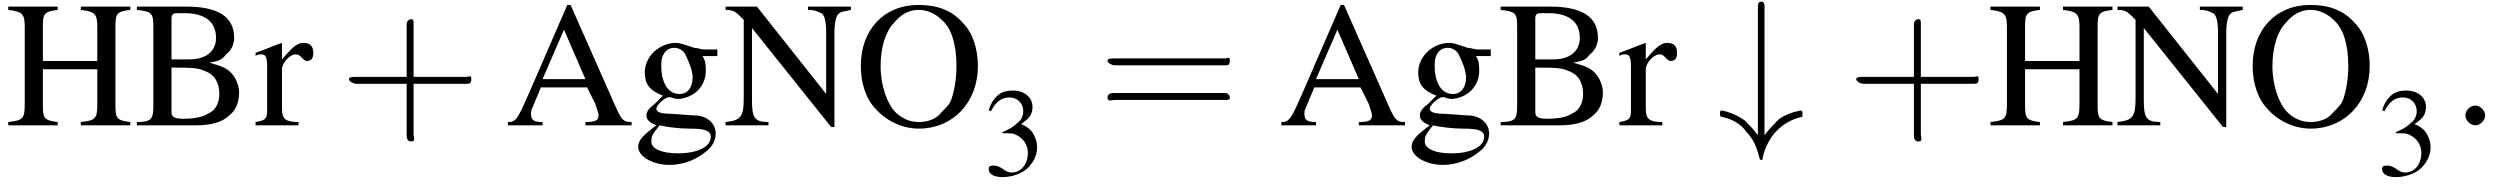 <?xml version='1.0' encoding='UTF-8'?>
<!---3.9-->
<svg version='1.1' xmlns='http://www.w3.org/2000/svg' xmlns:xlink='http://www.w3.org/1999/xlink' width='151.6pt' height='11.6pt' viewBox='23.9 3.4 151.6 11.6'>
<defs>
<path id='g1-35' d='M2.9-7.2C2.9-7.3 2.9-7.5 2.7-7.5S2.5-7.3 2.5-7.2V.6C2.2 .2 1.9-.1 1.7-.3C1-.8 .3-.9 .3-.9C.2-.9 .2-.8 .2-.7C.2-.6 .2-.5 .4-.5C1.2-.3 1.6 .1 1.8 .4C2.4 1 2.5 1.7 2.6 2C2.6 2 2.6 2.1 2.7 2.1C2.8 2.1 2.8 2 2.8 1.9C3.1 .7 3.9-.2 5.1-.5C5.2-.5 5.2-.5 5.2-.7C5.2-.8 5.2-.9 5.1-.9C5.1-.9 4.4-.8 3.8-.4C3.5-.1 3.2 .2 2.9 .6V-7.2Z'/>
<use id='g11-51' xlink:href='#g3-51' transform='scale(.7)'/>
<use id='g16-43' xlink:href='#g12-43' transform='scale(1.4)'/>
<use id='g16-61' xlink:href='#g12-61' transform='scale(1.4)'/>
<path id='g7-58' d='M2.1-.6C2.1-.9 1.8-1.2 1.5-1.2S.9-.9 .9-.6S1.2 0 1.5 0S2.1-.3 2.1-.6Z'/>
<path id='g12-43' d='M3.2-1.8H5.5C5.6-1.8 5.7-1.8 5.7-2S5.6-2.1 5.5-2.1H3.2V-4.4C3.2-4.5 3.2-4.6 3.1-4.6S2.9-4.5 2.9-4.4V-2.1H.7C.6-2.1 .4-2.1 .4-2S.6-1.8 .7-1.8H2.9V.4C2.9 .5 2.9 .7 3.1 .7S3.2 .5 3.2 .4V-1.8Z'/>
<path id='g12-61' d='M5.5-2.6C5.6-2.6 5.7-2.6 5.7-2.8S5.6-2.9 5.5-2.9H.7C.6-2.9 .4-2.9 .4-2.8S.6-2.6 .7-2.6H5.5ZM5.5-1.1C5.6-1.1 5.7-1.1 5.7-1.2S5.6-1.4 5.5-1.4H.7C.6-1.4 .4-1.4 .4-1.2S.6-1.1 .7-1.1H5.5Z'/>
<use id='g15-65' xlink:href='#g3-65'/>
<use id='g15-66' xlink:href='#g3-66'/>
<use id='g15-72' xlink:href='#g3-72'/>
<use id='g15-78' xlink:href='#g3-78'/>
<use id='g15-79' xlink:href='#g3-79'/>
<use id='g15-103' xlink:href='#g3-103'/>
<use id='g15-114' xlink:href='#g3-114'/>
<path id='g3-51' d='M1.7-3.6C2.3-3.6 2.6-3.6 2.8-3.5C3.5-3.2 3.9-2.6 3.9-1.9C3.9-.9 3.3-.2 2.5-.2C2.2-.2 2-.3 1.6-.6C1.2-.8 1.1-.8 .9-.8C.6-.8 .5-.7 .5-.5C.5-.1 .9 .2 1.7 .2C2.5 .2 3.4-.1 3.9-.6S4.7-1.7 4.7-2.4C4.7-2.9 4.5-3.4 4.2-3.8C4-4 3.8-4.2 3.3-4.4C4.1-4.9 4.3-5.3 4.3-5.9C4.3-6.7 3.6-7.3 2.6-7.3C2.1-7.3 1.6-7.2 1.2-6.8C.9-6.5 .7-6.2 .5-5.6L.7-5.5C1.1-6.3 1.6-6.7 2.3-6.7C3-6.7 3.5-6.2 3.5-5.5C3.5-5.1 3.3-4.7 3-4.5C2.7-4.2 2.4-4 1.7-3.7V-3.6Z'/>
<path id='g3-65' d='M7.7-.2C7.2-.2 7.1-.3 6.7-1.2L4-7.3H3.8L1.5-2C.8-.4 .7-.2 .2-.2V0H2.3V-.2C1.8-.2 1.6-.3 1.6-.7C1.6-.8 1.6-.9 1.7-1.1L2.2-2.3H5L5.5-1.3C5.6-1 5.7-.7 5.7-.6C5.7-.3 5.5-.2 4.9-.2V0H7.7V-.2ZM2.3-2.8L3.6-5.8L4.9-2.8H2.3Z'/>
<path id='g3-66' d='M.2-7.2V-7C1.1-6.9 1.2-6.8 1.2-6V-1.2C1.2-.4 1.1-.2 .2-.2V0H3.8C4.7 0 5.4-.2 5.8-.6C6.2-.9 6.4-1.4 6.4-2C6.4-2.4 6.2-2.9 5.9-3.2C5.6-3.5 5.3-3.6 4.6-3.8C5.2-3.9 5.4-4 5.6-4.3C5.9-4.5 6.1-4.9 6.1-5.3C6.1-6.6 5.1-7.2 3.2-7.2H.2ZM2.3-3.5C3.4-3.5 3.9-3.5 4.3-3.3C4.9-3.1 5.2-2.6 5.2-1.9C5.2-1.4 5-.9 4.5-.7C4.2-.5 3.7-.4 3-.4C2.5-.4 2.3-.5 2.3-.8V-3.5ZM2.3-4V-6.5C2.3-6.7 2.4-6.8 2.6-6.8H3.1C4.3-6.8 5-6.3 5-5.3C5-4.5 4.4-4 3.4-4H2.3Z'/>
<path id='g3-72' d='M2.3-3.9V-6C2.3-6.8 2.4-6.9 3.2-7V-7.2H.2V-7C1-6.9 1.2-6.8 1.2-6V-1.3C1.2-.4 1.1-.3 .2-.2V0H3.2V-.2C2.4-.3 2.3-.4 2.3-1.2V-3.4H5.6V-1.3C5.6-.4 5.5-.3 4.6-.2V0H7.6V-.2C6.8-.3 6.7-.4 6.7-1.2V-6C6.7-6.8 6.8-6.9 7.6-7V-7.2H4.6V-7C5.4-6.9 5.6-6.8 5.6-6V-3.9H2.3Z'/>
<path id='g3-78' d='M6.7 .1V-5.6C6.7-6.2 6.8-6.7 7-6.8C7.1-6.9 7.3-6.9 7.7-7V-7.2H5.1V-7C5.5-7 5.7-6.9 5.9-6.8C6.1-6.7 6.2-6.3 6.2-5.6V-1.9L2-7.2H.1V-7C.6-7 .7-6.9 1.2-6.4V-1.6C1.2-.5 1-.3 .1-.2V0H2.7V-.2C1.8-.2 1.7-.5 1.7-1.6V-5.9L6.5 .1H6.7Z'/>
<path id='g3-79' d='M3.9-7.3C1.8-7.3 .4-5.8 .4-3.6C.4-2.6 .7-1.6 1.3-1C1.9-.3 2.9 .2 3.9 .2C6 .2 7.5-1.4 7.5-3.6C7.5-4.6 7.2-5.6 6.6-6.2C5.9-7 5-7.3 3.9-7.3ZM3.9-7C4.4-7 4.9-6.8 5.3-6.4C5.9-5.9 6.2-4.9 6.2-3.6C6.2-2.9 6.1-2.2 5.9-1.6C5.8-1.3 5.6-1.1 5.3-.8C5-.4 4.5-.2 3.9-.2C3.4-.2 2.9-.4 2.5-.8C2-1.3 1.6-2.4 1.6-3.6C1.6-4.7 1.9-5.7 2.4-6.2C2.8-6.7 3.3-7 3.9-7Z'/>
<path id='g3-103' d='M5.1-4.2V-4.6H4.3C4.1-4.6 3.9-4.7 3.7-4.7L3.4-4.8C3.1-4.9 2.8-5 2.6-5C1.6-5 .7-4.2 .7-3.2C.7-2.5 1-2.1 1.8-1.8C1.6-1.6 1.4-1.4 1.3-1.3C.9-1 .8-.8 .8-.6C.8-.4 .9-.2 1.4 0C.6 .6 .3 .9 .3 1.3C.3 1.9 1.2 2.4 2.2 2.4C3 2.4 3.8 2.1 4.4 1.6C4.8 1.3 5 .9 5 .5C5-.1 4.5-.6 3.7-.6L2.3-.7C1.7-.7 1.4-.8 1.4-1C1.4-1.2 1.8-1.6 2.1-1.7C2.2-1.7 2.3-1.7 2.3-1.7C2.5-1.6 2.7-1.6 2.7-1.6C3.1-1.6 3.6-1.8 3.9-2.1C4.2-2.4 4.4-2.8 4.4-3.3C4.4-3.6 4.4-3.9 4.2-4.2H5.1ZM1.6 0C2 .1 2.8 .2 3.4 .2C4.3 .2 4.7 .3 4.7 .7C4.7 1.3 3.9 1.7 2.7 1.7C1.7 1.7 1.1 1.4 1.1 1C1.1 .7 1.1 .6 1.6 0ZM1.7-3.7C1.7-4.3 2-4.7 2.5-4.7C2.8-4.7 3.1-4.5 3.2-4.2C3.4-3.8 3.6-3.3 3.6-2.9C3.6-2.3 3.3-1.9 2.8-1.9C2.1-1.9 1.7-2.6 1.7-3.6V-3.7Z'/>
<path id='g3-114' d='M.1-4.2C.2-4.3 .3-4.3 .5-4.3C.7-4.3 .8-4.1 .8-3.6V-.9C.8-.4 .7-.3 .1-.2V0H2.7V-.2C1.9-.2 1.7-.4 1.7-1V-3.4C1.7-3.8 2.2-4.3 2.5-4.3C2.6-4.3 2.7-4.3 2.8-4.2C3-4 3.1-3.9 3.2-3.9C3.5-3.9 3.6-4.1 3.6-4.4C3.6-4.8 3.4-5 3-5C2.6-5 2.3-4.7 1.7-4V-5L1.7-5C1.1-4.8 .7-4.6 .1-4.4V-4.2Z'/>
<path id='g17-45' d='M.1-2.7V-2.1H3V-2.7H.1Z'/>
</defs>
<g id='page1'>

<use x='24.2' y='11' xlink:href='#g15-72'/>
<use x='32' y='11' xlink:href='#g15-66'/>
<use x='39.3' y='11' xlink:href='#g15-114'/>
<use x='44.5' y='11' xlink:href='#g16-43'/>
<use x='54.5' y='11' xlink:href='#g15-65'/>
<use x='62.3' y='11' xlink:href='#g15-103'/>
<use x='67.8' y='11' xlink:href='#g15-78'/>
<use x='75.7' y='11' xlink:href='#g15-79'/>
<use x='83.5' y='14' xlink:href='#g11-51'/>
<use x='90.5' y='11' xlink:href='#g16-61'/>
<use x='101.4' y='11' xlink:href='#g15-65'/>
<use x='109.2' y='11' xlink:href='#g15-103'/>
<use x='114.7' y='11' xlink:href='#g15-66'/>
<use x='122' y='11' xlink:href='#g15-114'/>
<use x='128' y='11' xlink:href='#g1-35'/>
<use x='135.9' y='11' xlink:href='#g16-43'/>
<use x='144.4' y='11' xlink:href='#g15-72'/>
<use x='152.2' y='11' xlink:href='#g15-78'/>
<use x='160.1' y='11' xlink:href='#g15-79'/>
<use x='168' y='14' xlink:href='#g11-51'/>
<use x='172.5' y='11' xlink:href='#g7-58'/>
</g>
</svg>